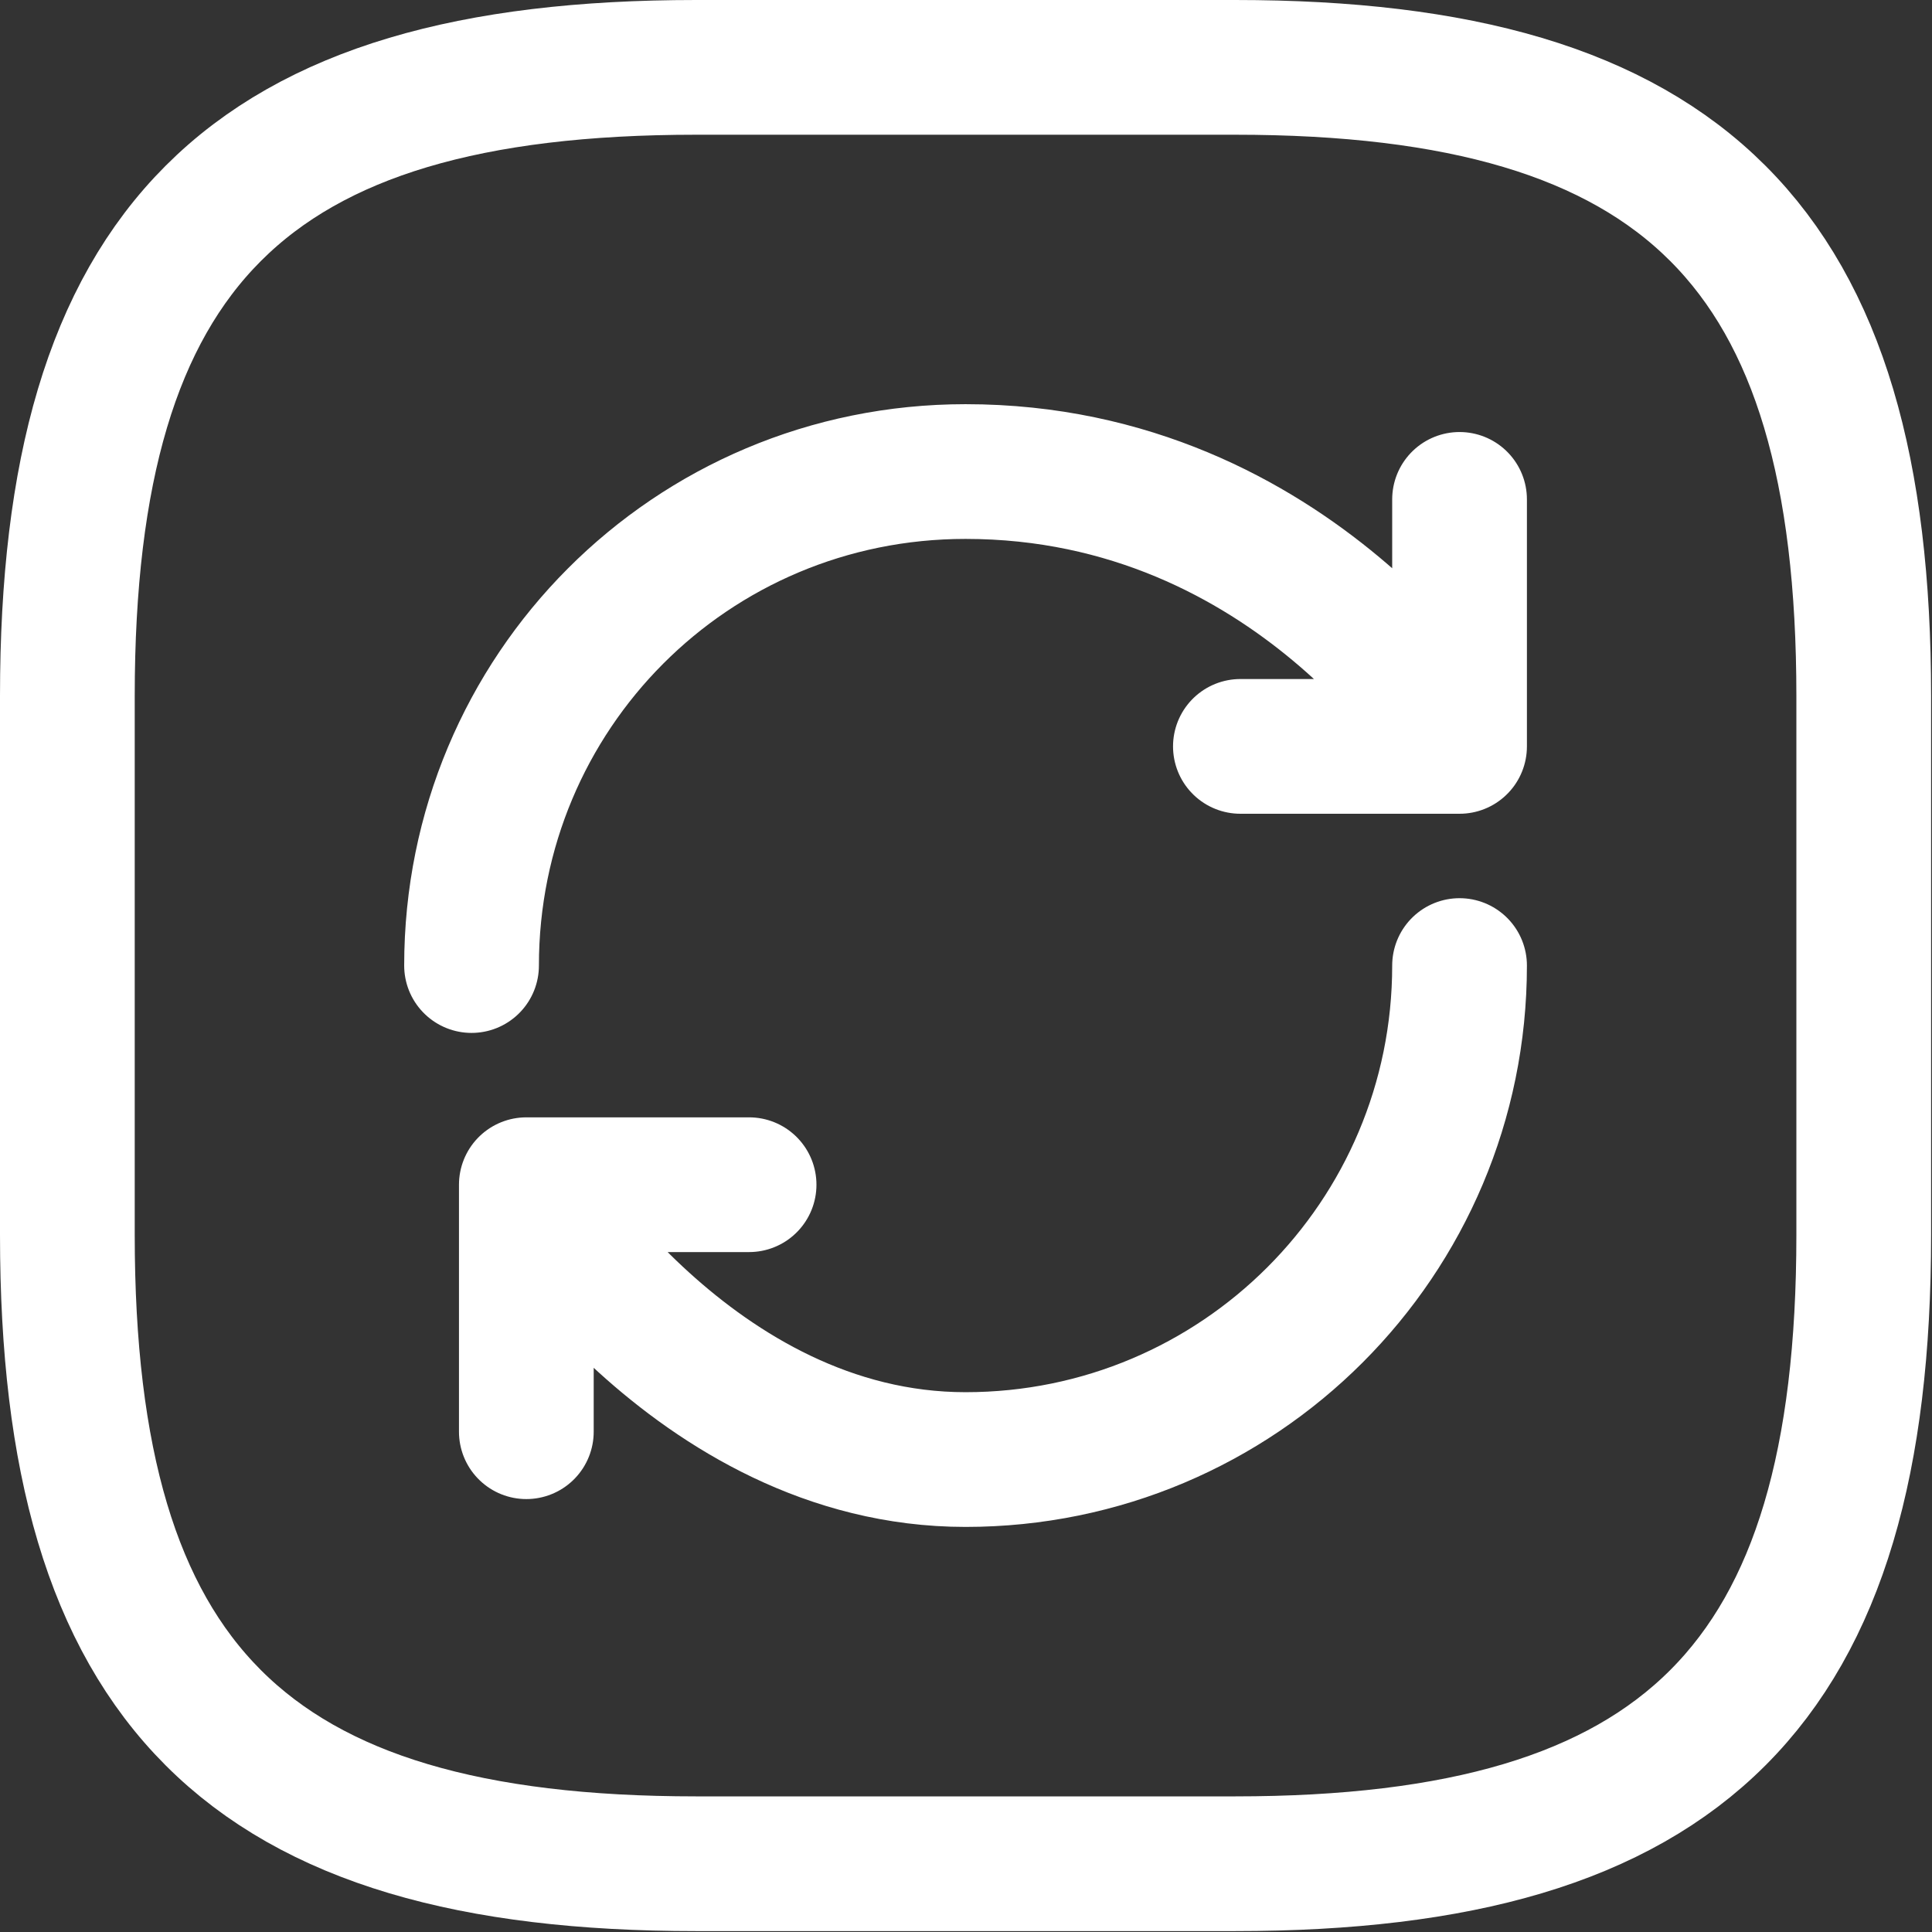 <svg width="717" height="717" viewBox="0 0 717 717" fill="none" xmlns="http://www.w3.org/2000/svg">
<rect x="0" y="0" width="717" height="717" fill="#333333" stroke="none"/>
<path d="M258.333 691.667H458.333C625 691.667 691.667 625 691.667 458.333V258.333C691.667 91.667 625 25 458.333 25H258.333C91.667 25 25 91.667 25 258.333V458.333C25 625 91.667 691.667 258.333 691.667Z" stroke="white" stroke-width="50" stroke-linecap="round" stroke-linejoin="round"/>
<path d="M541.667 358.333C541.667 459.667 459.667 541.667 358.333 541.667C257 541.667 195.333 439.667 195.333 439.667M195.333 439.667H278M195.333 439.667V531.333M175 358.333C175 257 256.333 175 358.333 175C480.667 175 541.667 277 541.667 277M541.667 277V185.333M541.667 277H460.333" stroke="white" stroke-width="50" stroke-linecap="round" stroke-linejoin="round"/>
</svg>
